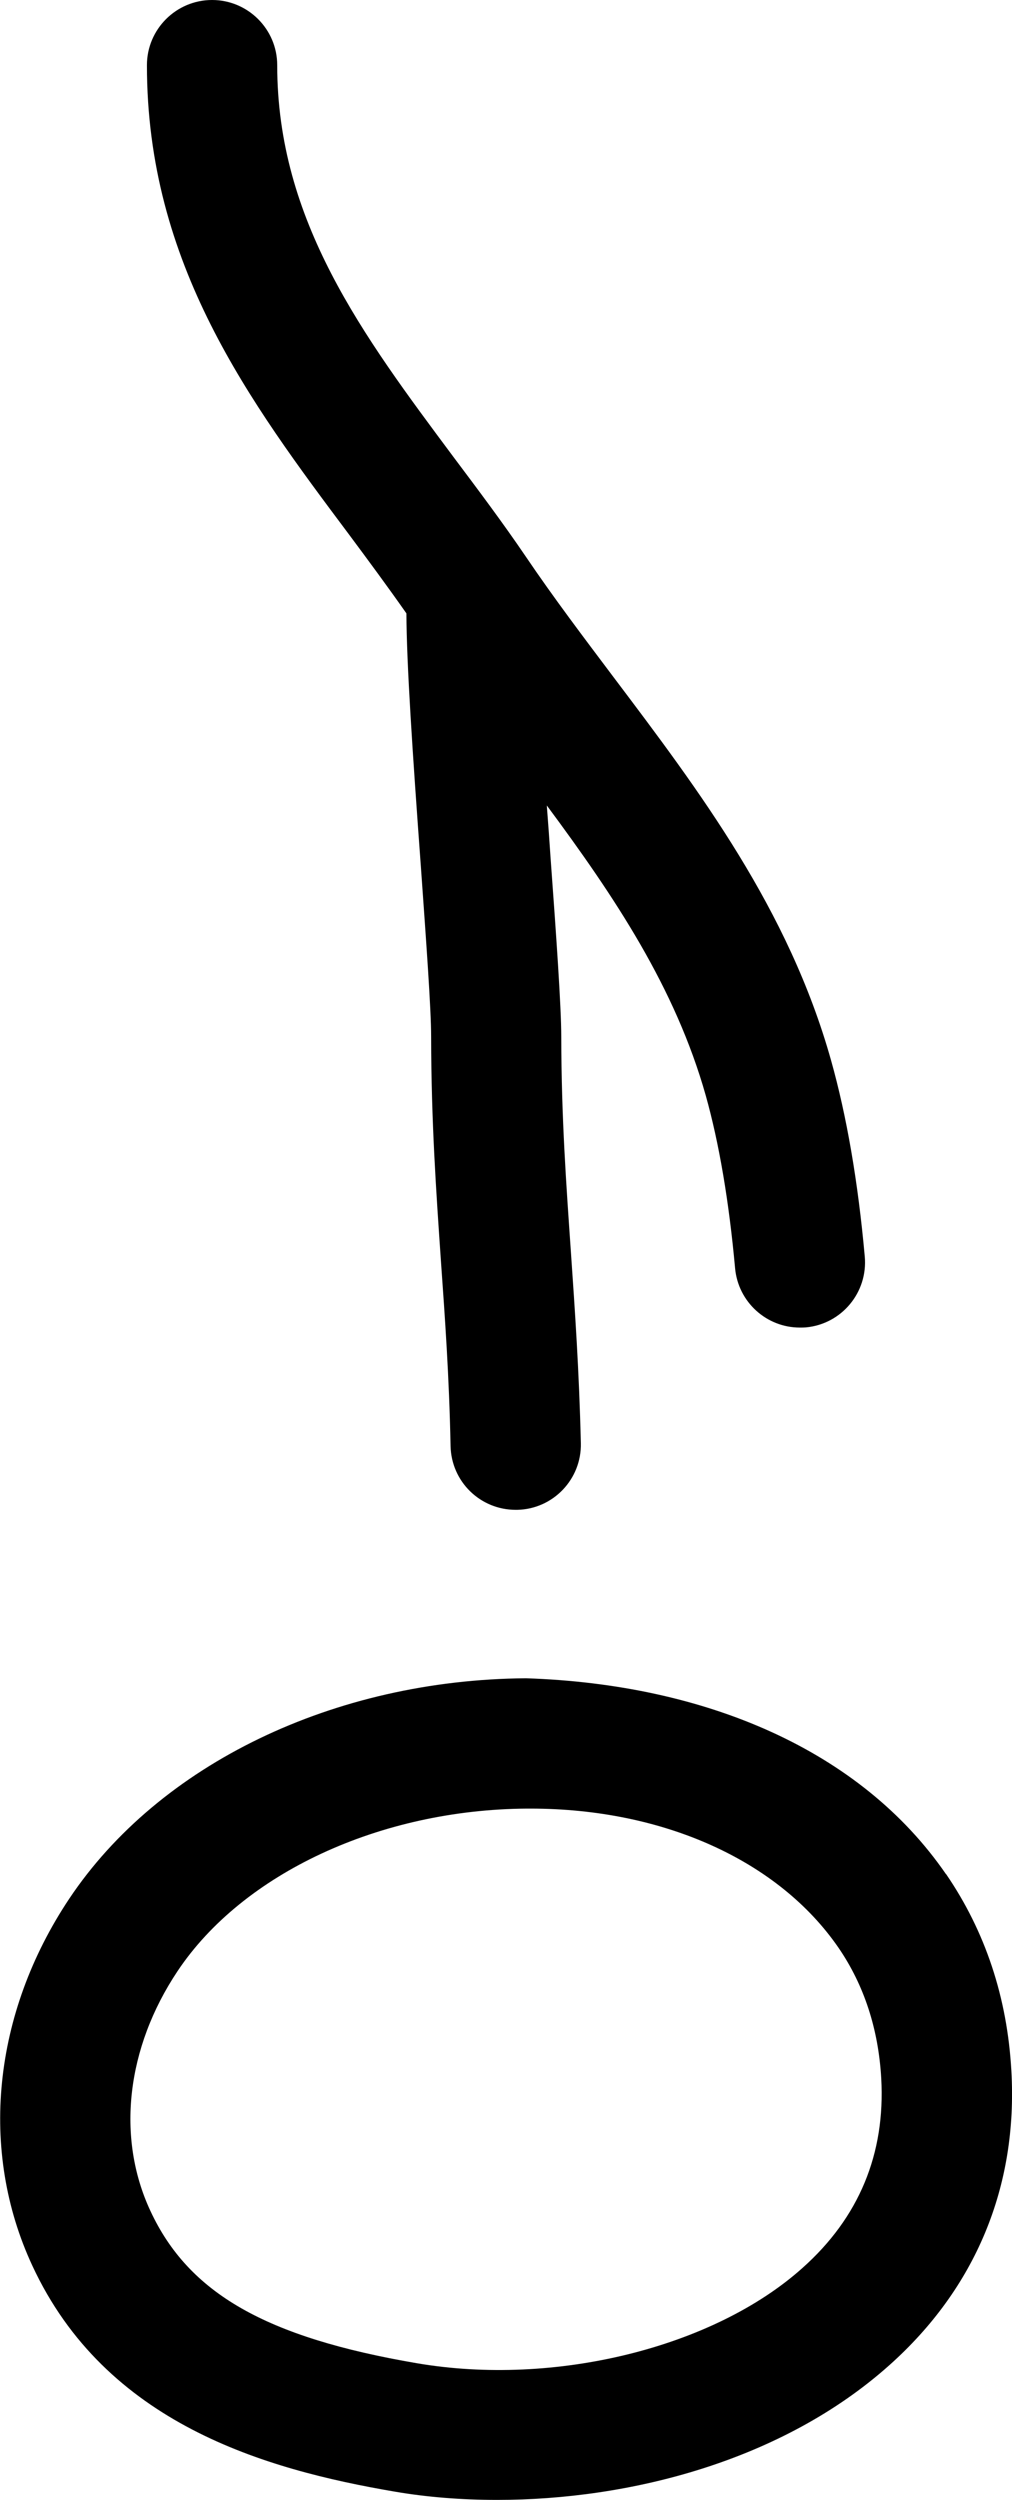 <?xml version="1.0" encoding="utf-8"?>
<!-- Generator: Adobe Illustrator 27.1.0, SVG Export Plug-In . SVG Version: 6.00 Build 0)  -->
<svg version="1.1" id="Ebene_1" xmlns="http://www.w3.org/2000/svg" xmlns:xlink="http://www.w3.org/1999/xlink" x="0px" y="0px"
	 viewBox="0 0 65.09 160.75" style="enable-background:new 0 0 65.09 160.75;" xml:space="preserve">
<style type="text/css">
	.st0{fill:none;stroke:#000000;stroke-linecap:round;stroke-linejoin:round;stroke-miterlimit:10;}
	.st1{fill:none;stroke:#000000;stroke-width:0.2;stroke-linecap:round;stroke-linejoin:round;stroke-miterlimit:10;}
	.st2{fill:none;stroke:#000000;stroke-width:3;stroke-linecap:round;stroke-linejoin:round;stroke-miterlimit:10;}
	.st3{fill:none;stroke:#000000;stroke-width:2;stroke-linecap:round;stroke-linejoin:round;stroke-miterlimit:10;}
	.st4{fill:none;stroke:#000000;stroke-width:0.838;stroke-linecap:round;stroke-linejoin:round;stroke-miterlimit:10;}
</style>
<g>
	<path d="M26.14,39.44c0.01,3.22,0.39,8.92,0.93,16.28c0.34,4.79,0.66,9.15,0.66,10.95c0.01,5.49,0.32,9.9,0.63,14.41
		c0.26,3.66,0.53,7.4,0.62,11.9c0.05,2.29,1.91,4.1,4.19,4.1c0.03,0,0.06,0,0.1,0c2.31-0.05,4.14-1.97,4.09-4.28
		c-0.11-4.65-0.38-8.52-0.64-12.3c-0.3-4.34-0.61-8.56-0.62-13.84c0-1.89-0.32-6.48-0.69-11.53c-0.07-1.06-0.15-2.19-0.24-3.34
		c4.37,5.89,8.26,11.71,10.22,18.64c0.87,3.1,1.5,6.84,1.89,11.12c0.2,2.17,2.02,3.81,4.16,3.81c0.14,0,0.26,0,0.39-0.01
		c2.3-0.21,4-2.25,3.79-4.56c-0.43-4.79-1.16-9.03-2.17-12.62c-2.73-9.71-8.45-17.29-13.98-24.62c-1.91-2.54-3.85-5.1-5.65-7.76
		c-1.48-2.18-3.08-4.31-4.67-6.43C23.34,21.56,17.83,14.2,17.83,4.19c0-2.31-1.88-4.19-4.19-4.19S9.45,1.88,9.45,4.19
		c0,12.8,6.61,21.64,13,30.18C23.7,36.05,24.94,37.73,26.14,39.44z"/>
	<path d="M65.05,133.17c-0.26-4.73-1.68-8.99-4.2-12.67c0,0,0,0-0.01,0c-5.48-7.96-15.45-12.21-27.01-12.59
		c-12.34,0.09-23.6,5.52-29.38,14.18c-4.92,7.38-5.81,16.2-2.37,23.59c4.71,10.15,14.93,13.1,23.32,14.53
		c2.04,0.35,4.26,0.53,6.58,0.53c8.5,0,18.31-2.49,25.22-8.66C62.75,147.13,65.47,140.59,65.05,133.17z M51.61,145.83
		c-5.72,5.12-15.94,7.64-24.81,6.12c-9.71-1.66-14.67-4.5-17.13-9.8c-2.2-4.72-1.54-10.48,1.75-15.41
		c4.19-6.28,13.01-10.39,22.47-10.45c0.08,0,0.16,0,0.23,0c8.55,0,15.96,3.34,19.82,8.96c1.64,2.4,2.56,5.22,2.74,8.39
		C56.95,138.49,55.25,142.59,51.61,145.83z"/>
</g>
</svg>
